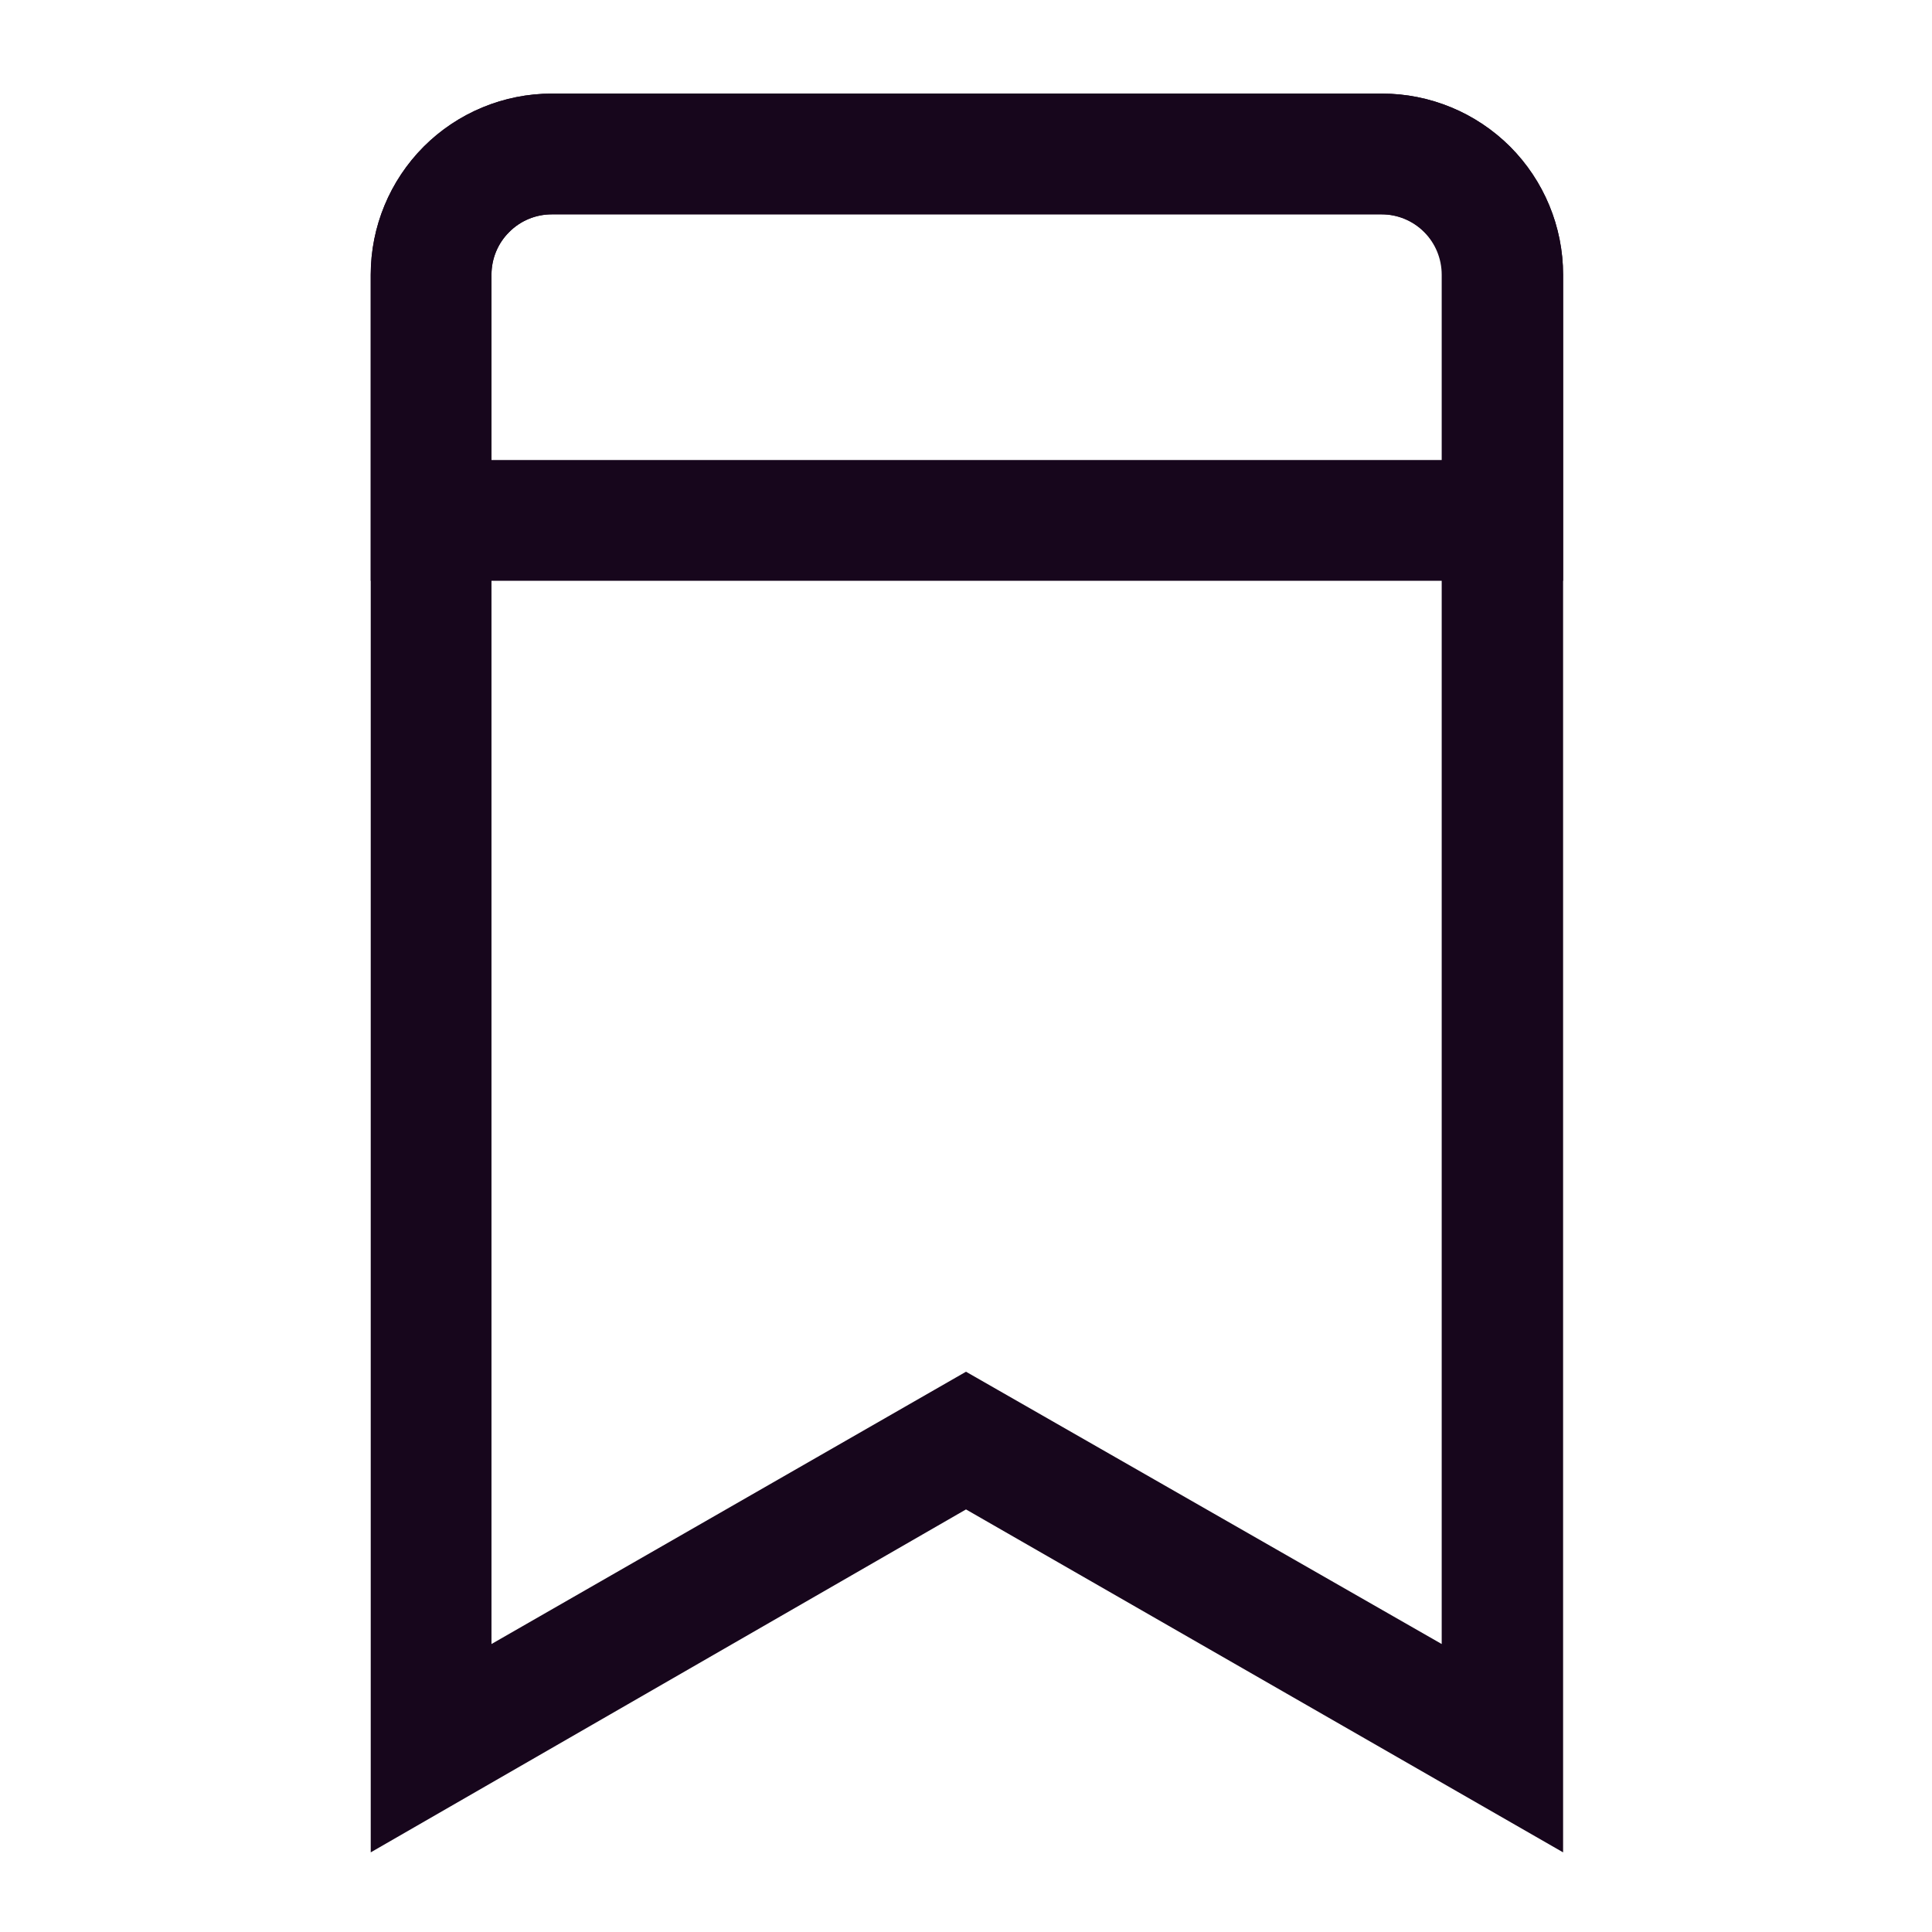 <svg width="18" height="18" viewBox="0 0 18 18" fill="none" xmlns="http://www.w3.org/2000/svg">
<path d="M14.563 17.258L9 14.063L3.454 17.258V2.56C3.454 2.112 3.632 1.683 3.948 1.366C4.264 1.05 4.694 0.872 5.141 0.872H12.876C13.323 0.872 13.752 1.05 14.069 1.366C14.385 1.683 14.563 2.112 14.563 2.56V17.258ZM5.141 1.997C4.992 1.997 4.849 2.056 4.744 2.162C4.638 2.267 4.579 2.41 4.579 2.56V15.317L9 12.78L13.432 15.317V2.56C13.432 2.41 13.373 2.267 13.268 2.162C13.162 2.056 13.019 1.997 12.87 1.997H5.141Z" fill="#17061C"/>
<path d="M14.563 5.411H3.454V2.56C3.454 2.112 3.632 1.683 3.948 1.366C4.264 1.05 4.694 0.872 5.141 0.872H12.876C13.323 0.872 13.752 1.05 14.069 1.366C14.385 1.683 14.563 2.112 14.563 2.56V5.411ZM4.579 4.286H13.438V2.56C13.438 2.41 13.379 2.267 13.273 2.162C13.168 2.056 13.025 1.997 12.876 1.997H5.141C4.992 1.997 4.849 2.056 4.744 2.162C4.638 2.267 4.579 2.41 4.579 2.56V4.286Z" fill="#17061C"/>
</svg>
